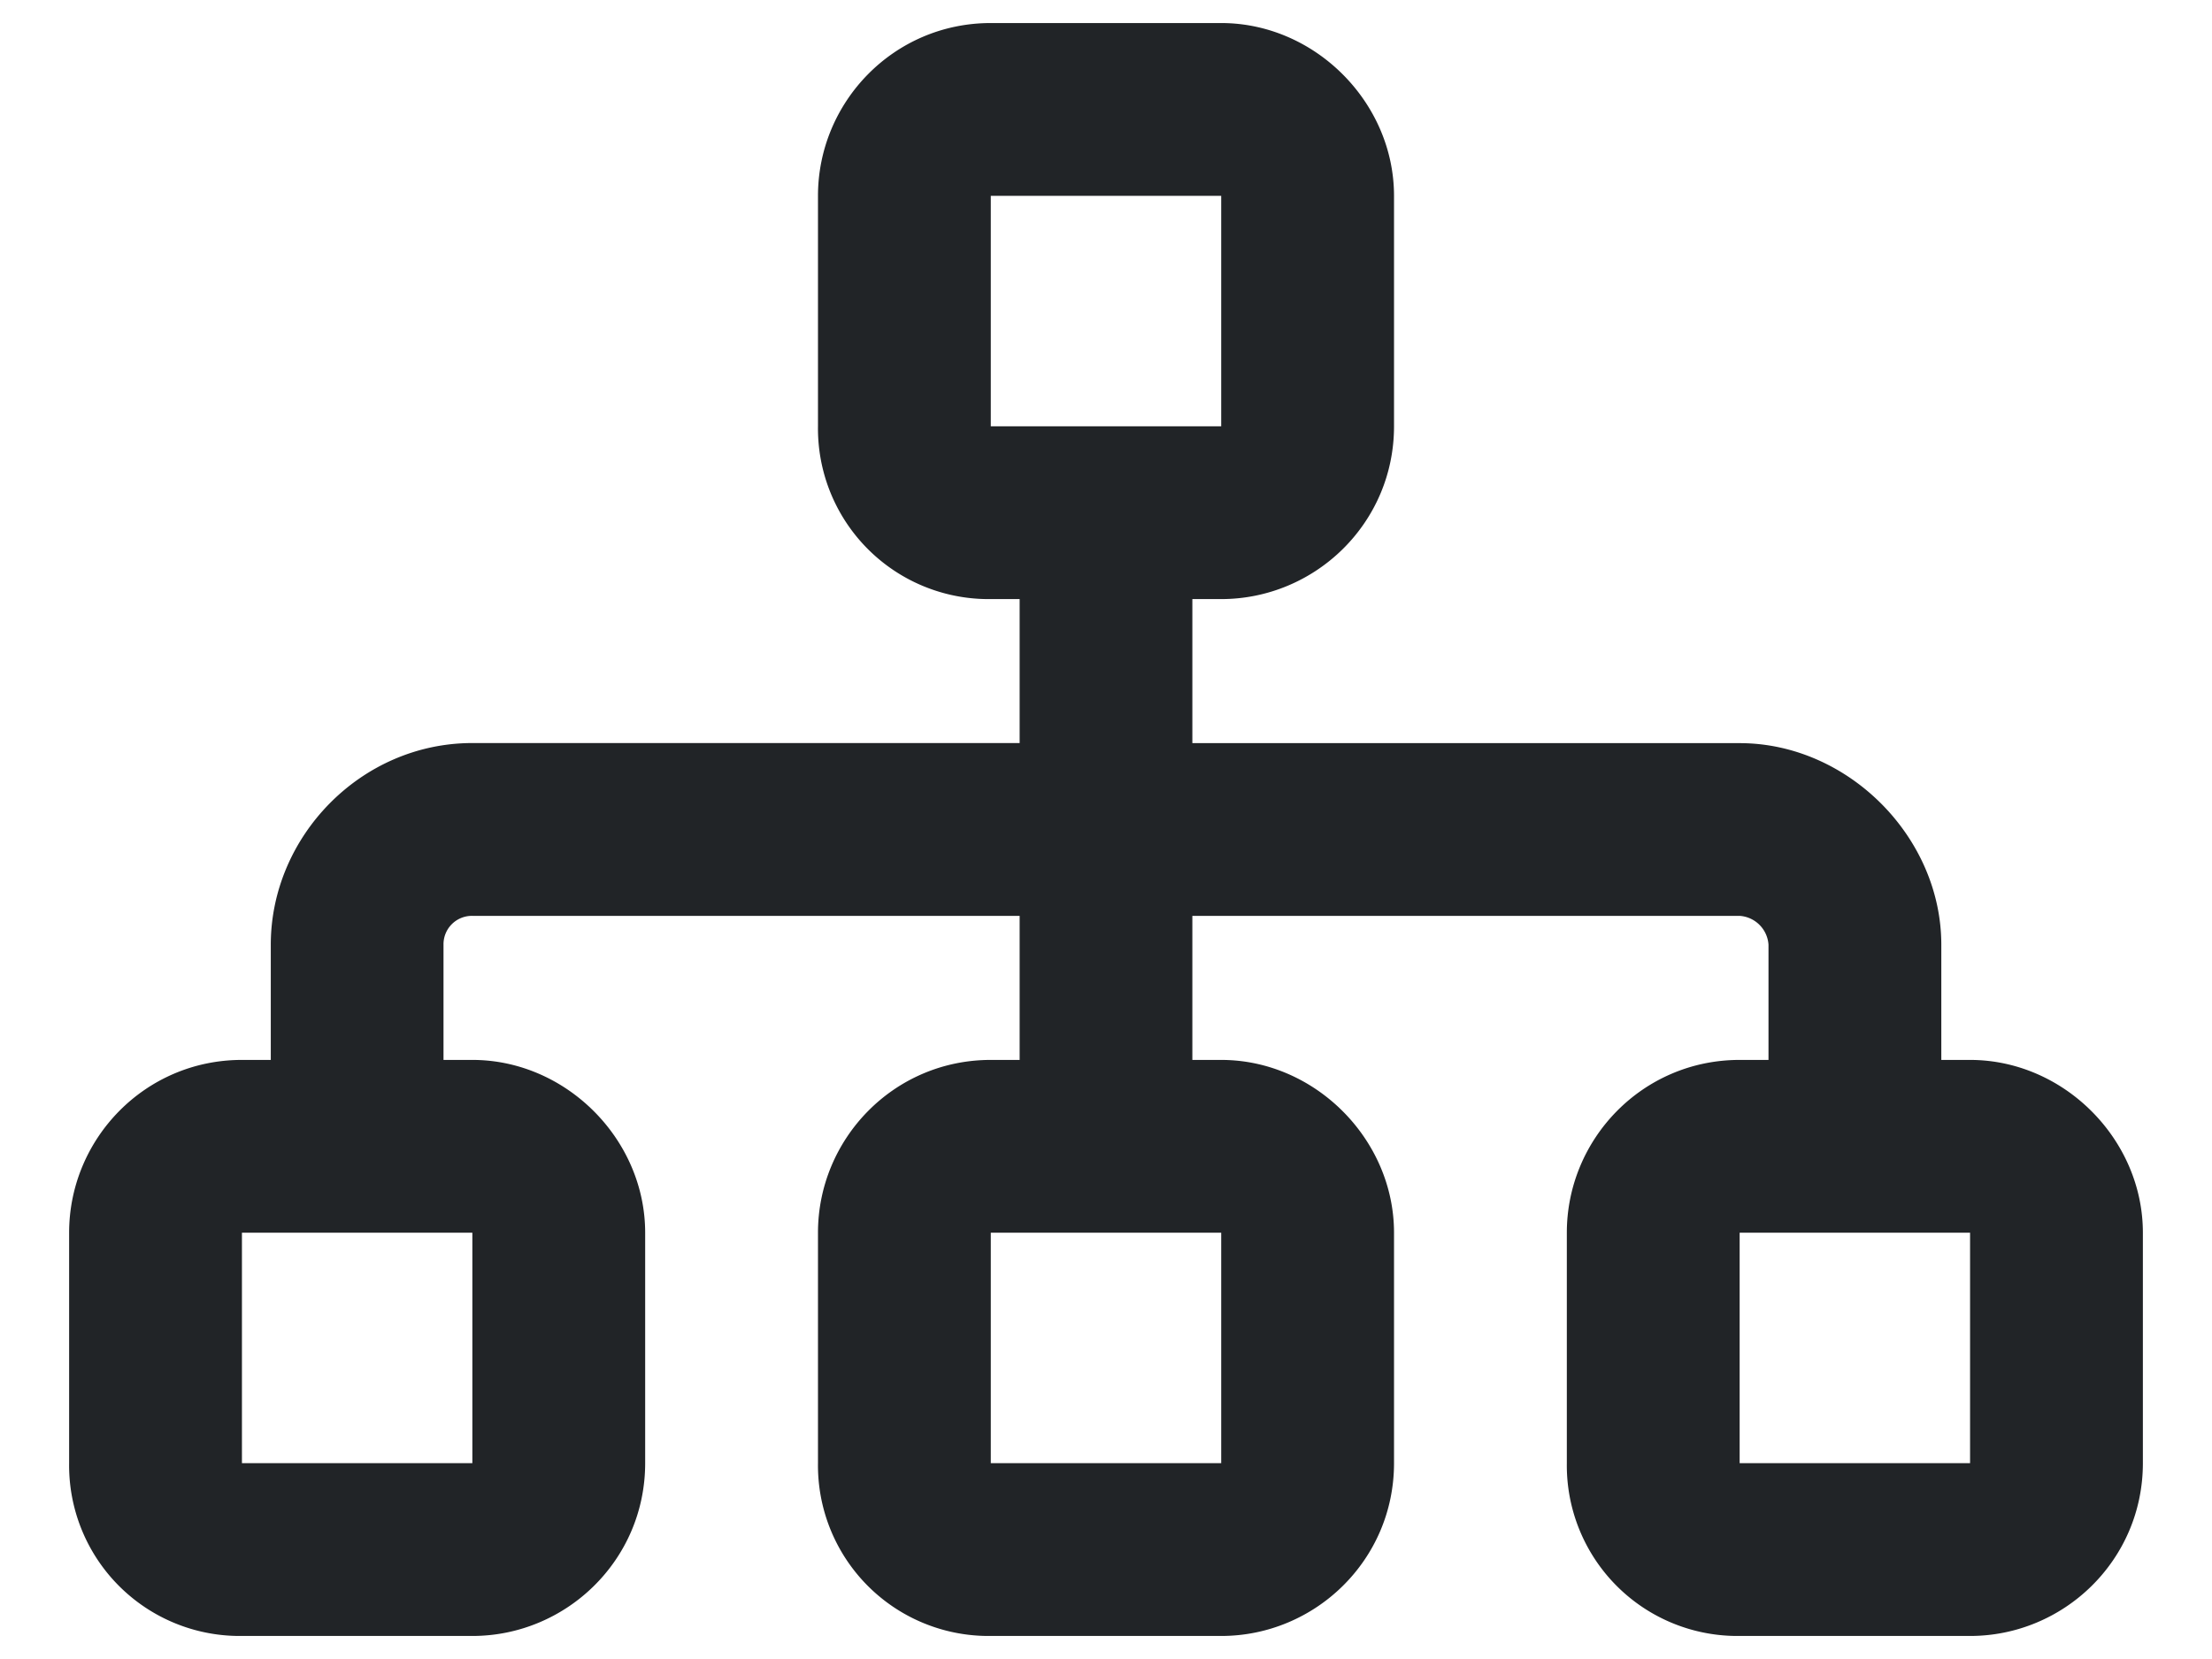 <svg xmlns="http://www.w3.org/2000/svg" width="24" height="18" fill="none"><path fill="#212427" d="M13.25 2.125h-2.5v2.5h2.5v-2.5ZM10.75.25h2.5c1.016 0 1.875.86 1.875 1.875v2.5c0 1.055-.86 1.875-1.875 1.875h-.313v1.563h5.938c1.172 0 2.188 1.015 2.188 2.187v1.25h.312c1.016 0 1.875.86 1.875 1.875v2.5c0 1.055-.86 1.875-1.875 1.875h-2.5A1.851 1.851 0 0 1 17 15.875v-2.5c0-1.016.82-1.875 1.875-1.875h.313v-1.25a.336.336 0 0 0-.313-.313h-5.938V11.5h.313c1.016 0 1.875.86 1.875 1.875v2.5c0 1.055-.86 1.875-1.875 1.875h-2.5a1.851 1.851 0 0 1-1.875-1.875v-2.5c0-1.016.82-1.875 1.875-1.875h.313V9.937H5.125a.308.308 0 0 0-.313.313v1.25h.313C6.141 11.5 7 12.36 7 13.375v2.5c0 1.055-.86 1.875-1.875 1.875h-2.5A1.851 1.851 0 0 1 .75 15.875v-2.5c0-1.016.82-1.875 1.875-1.875h.313v-1.25c0-1.172.976-2.188 2.187-2.188h5.938V6.5h-.313a1.851 1.851 0 0 1-1.875-1.875v-2.5c0-1.016.82-1.875 1.875-1.875ZM2.625 13.375v2.5h2.5v-2.5h-2.5Zm8.125 0v2.5h2.5v-2.5h-2.5Zm8.125 0v2.5h2.5v-2.5h-2.5Z"/></svg>